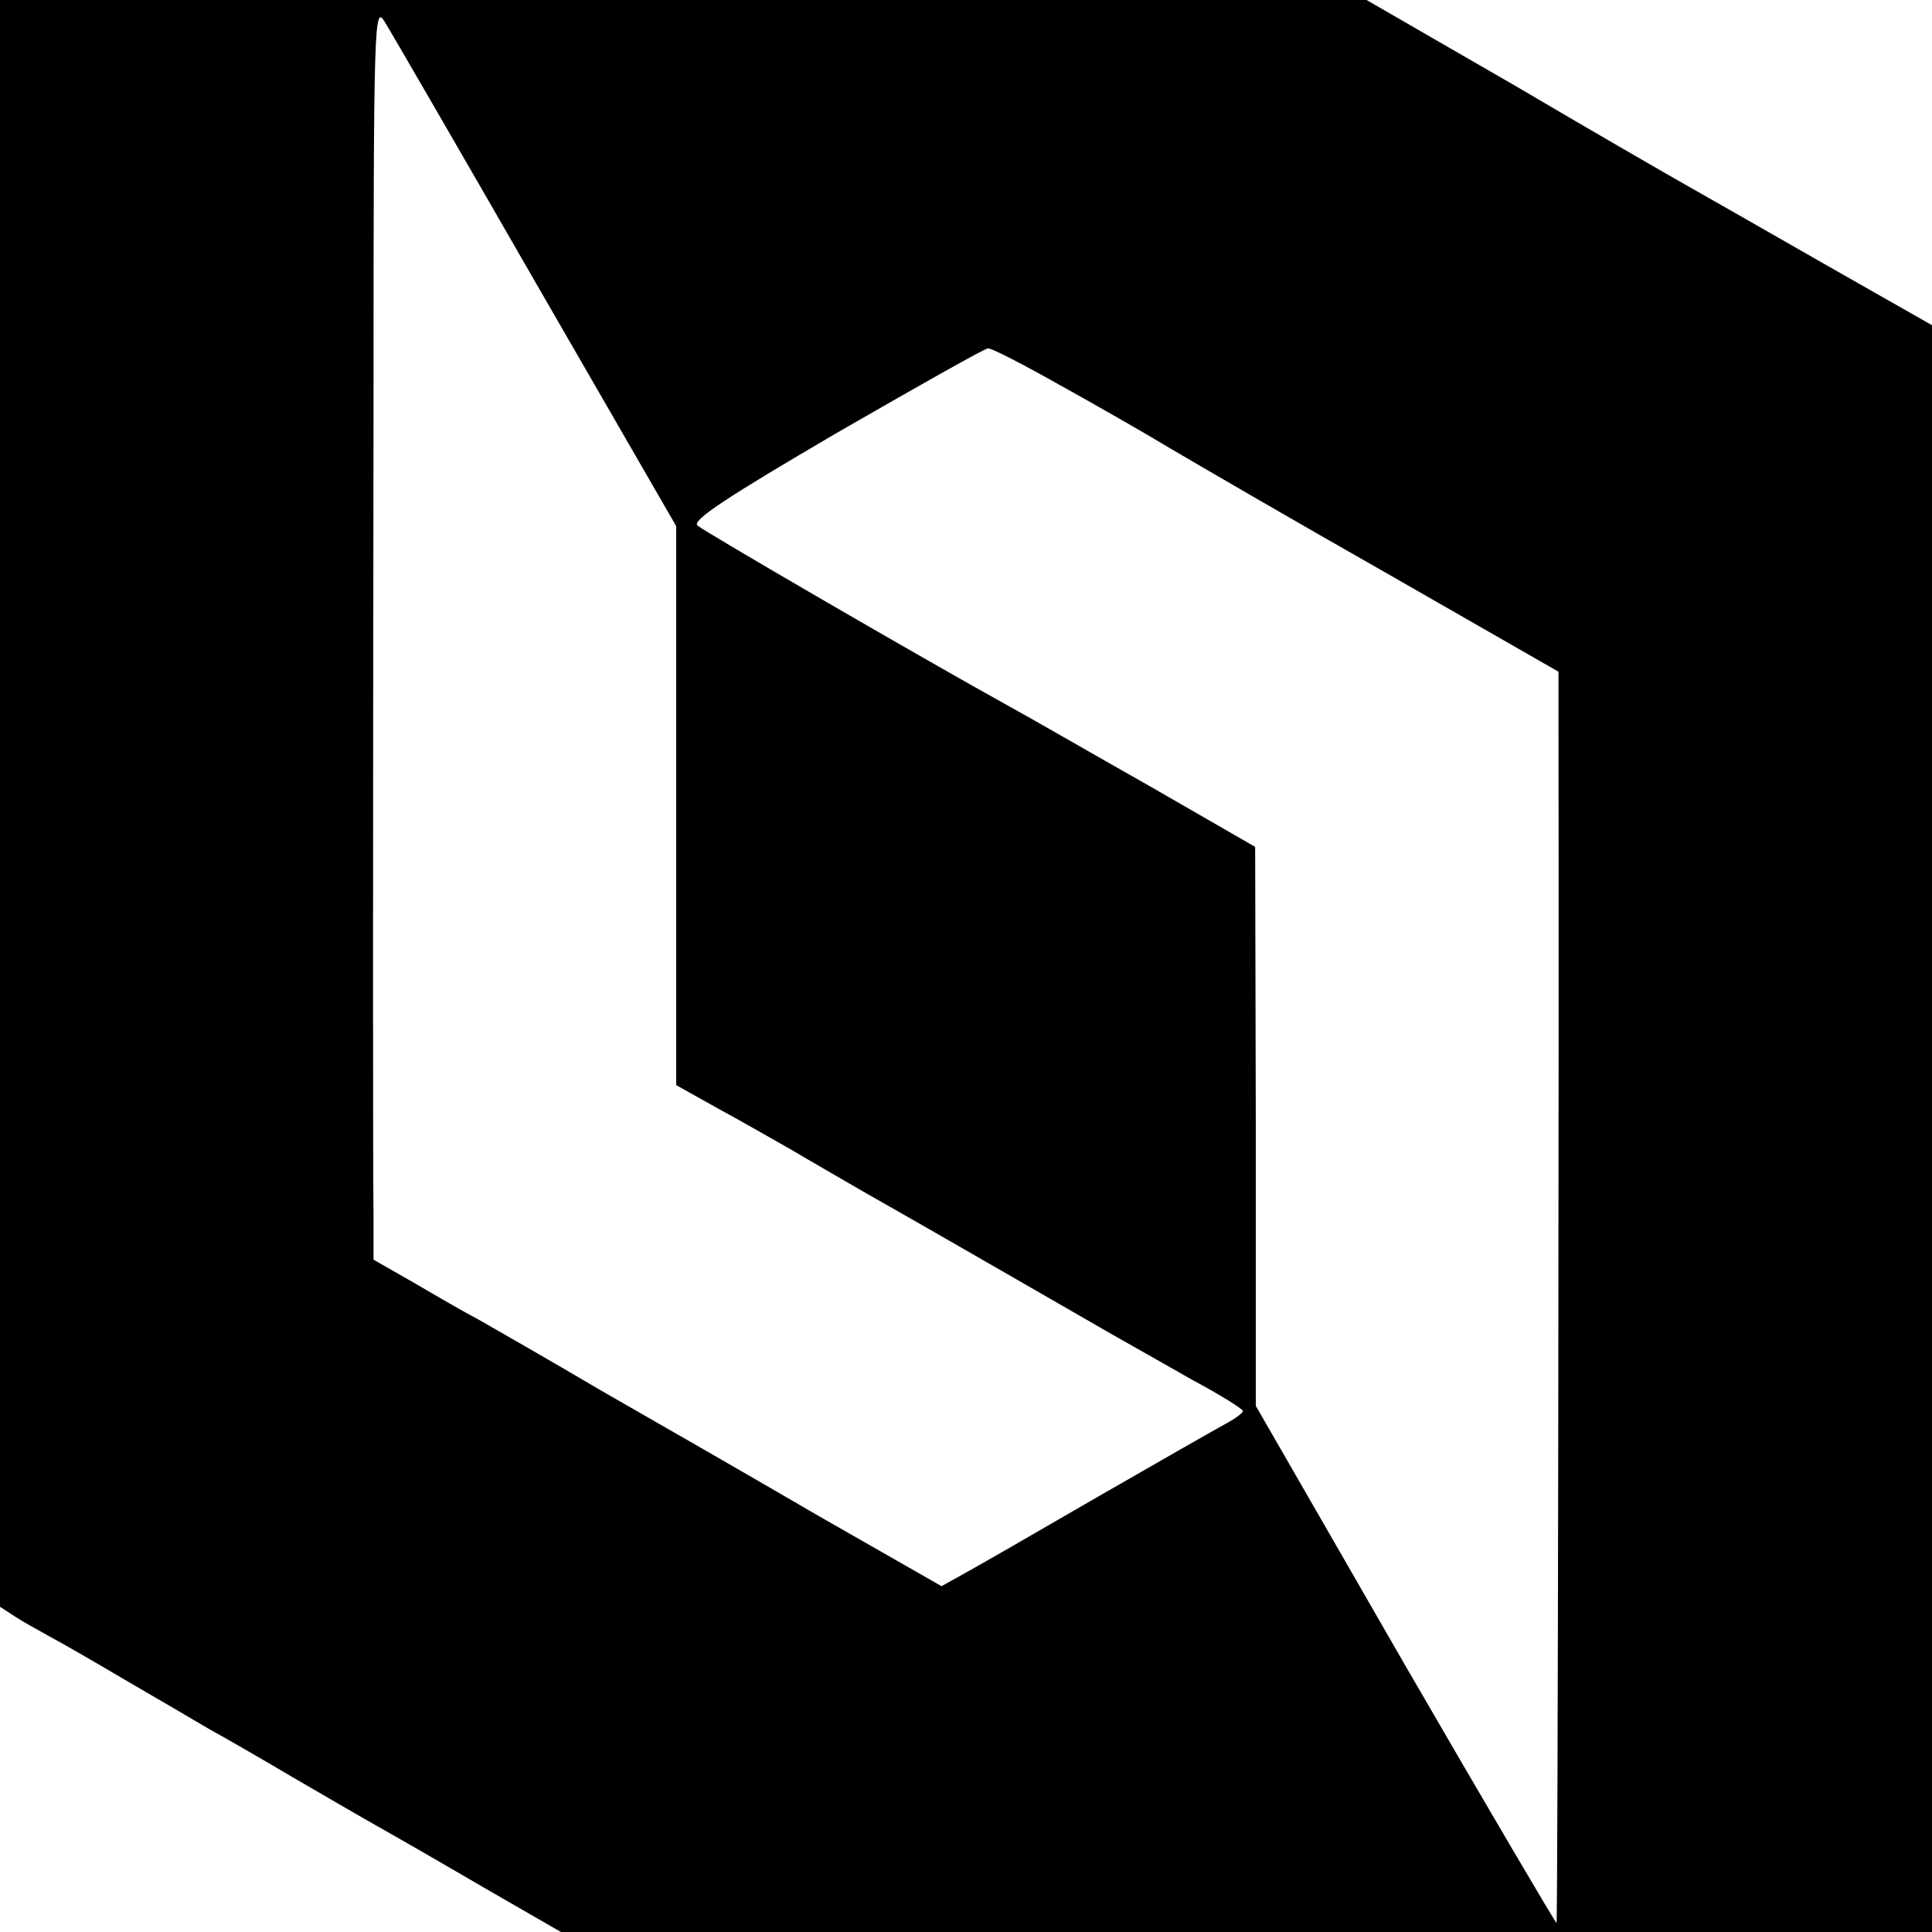 <svg version="1" xmlns="http://www.w3.org/2000/svg" width="400" height="400" viewBox="0 0 300 300"><path d="M0 124.8v124.7l2.3 1.5c1.2.8 3.6 2.1 5.2 3 1.7.9 7.1 4 12 6.9 5 2.9 10.8 6.3 13 7.6 2.2 1.2 8.1 4.6 13 7.5 5 2.9 11 6.4 13.5 7.8 2.5 1.4 9.8 5.6 16.3 9.4l11.8 6.8H300V50.5L283.3 41c-9.1-5.2-18.7-10.7-21.2-12.1-2.5-1.4-14.8-8.5-27.2-15.8L212.2 0H0v124.8zm83.3-80.7L105 81.7v86.8l6.8 3.8c3.7 2 8.7 4.9 11.2 6.3 2.5 1.5 7.4 4.3 11 6.4 10.6 6 33.1 19 38.5 22.1 2.8 1.6 8.5 4.8 12.7 7.2 4.3 2.3 7.8 4.5 7.8 4.8 0 .3-1.2 1.2-2.7 2-1.5.8-10.4 5.9-19.8 11.3-9.3 5.4-18.7 10.8-20.7 11.9l-3.6 2-18.9-10.8c-10.3-6-25.6-14.8-34-19.6-8.3-4.9-16.9-9.8-19-11-2.1-1.1-6.6-3.7-10-5.7l-6.3-3.6V189c-.1-8.6-.1-48.5 0-125.5 0-61.2.1-62.9 1.8-60 1 1.6 11.6 19.9 23.5 40.6zm81.1 15.6c5.6 3.1 13.3 7.5 17.1 9.8 3.9 2.3 19 11.1 33.8 19.5l26.7 15.3v8.6c.1 48.2-.1 185.5-.3 185.7-.1.1-10.7-17.9-23.5-40L195 218.3v-43.4l-.1-43.4-16.5-9.5c-9.2-5.2-18.7-10.7-21.3-12.1-14.8-8.2-47.8-27.4-48.8-28.3-.9-.8 4.6-4.4 21.5-14.3 12.5-7.2 23.1-13.2 23.6-13.2.5-.1 5.5 2.5 11 5.6z"/></svg>